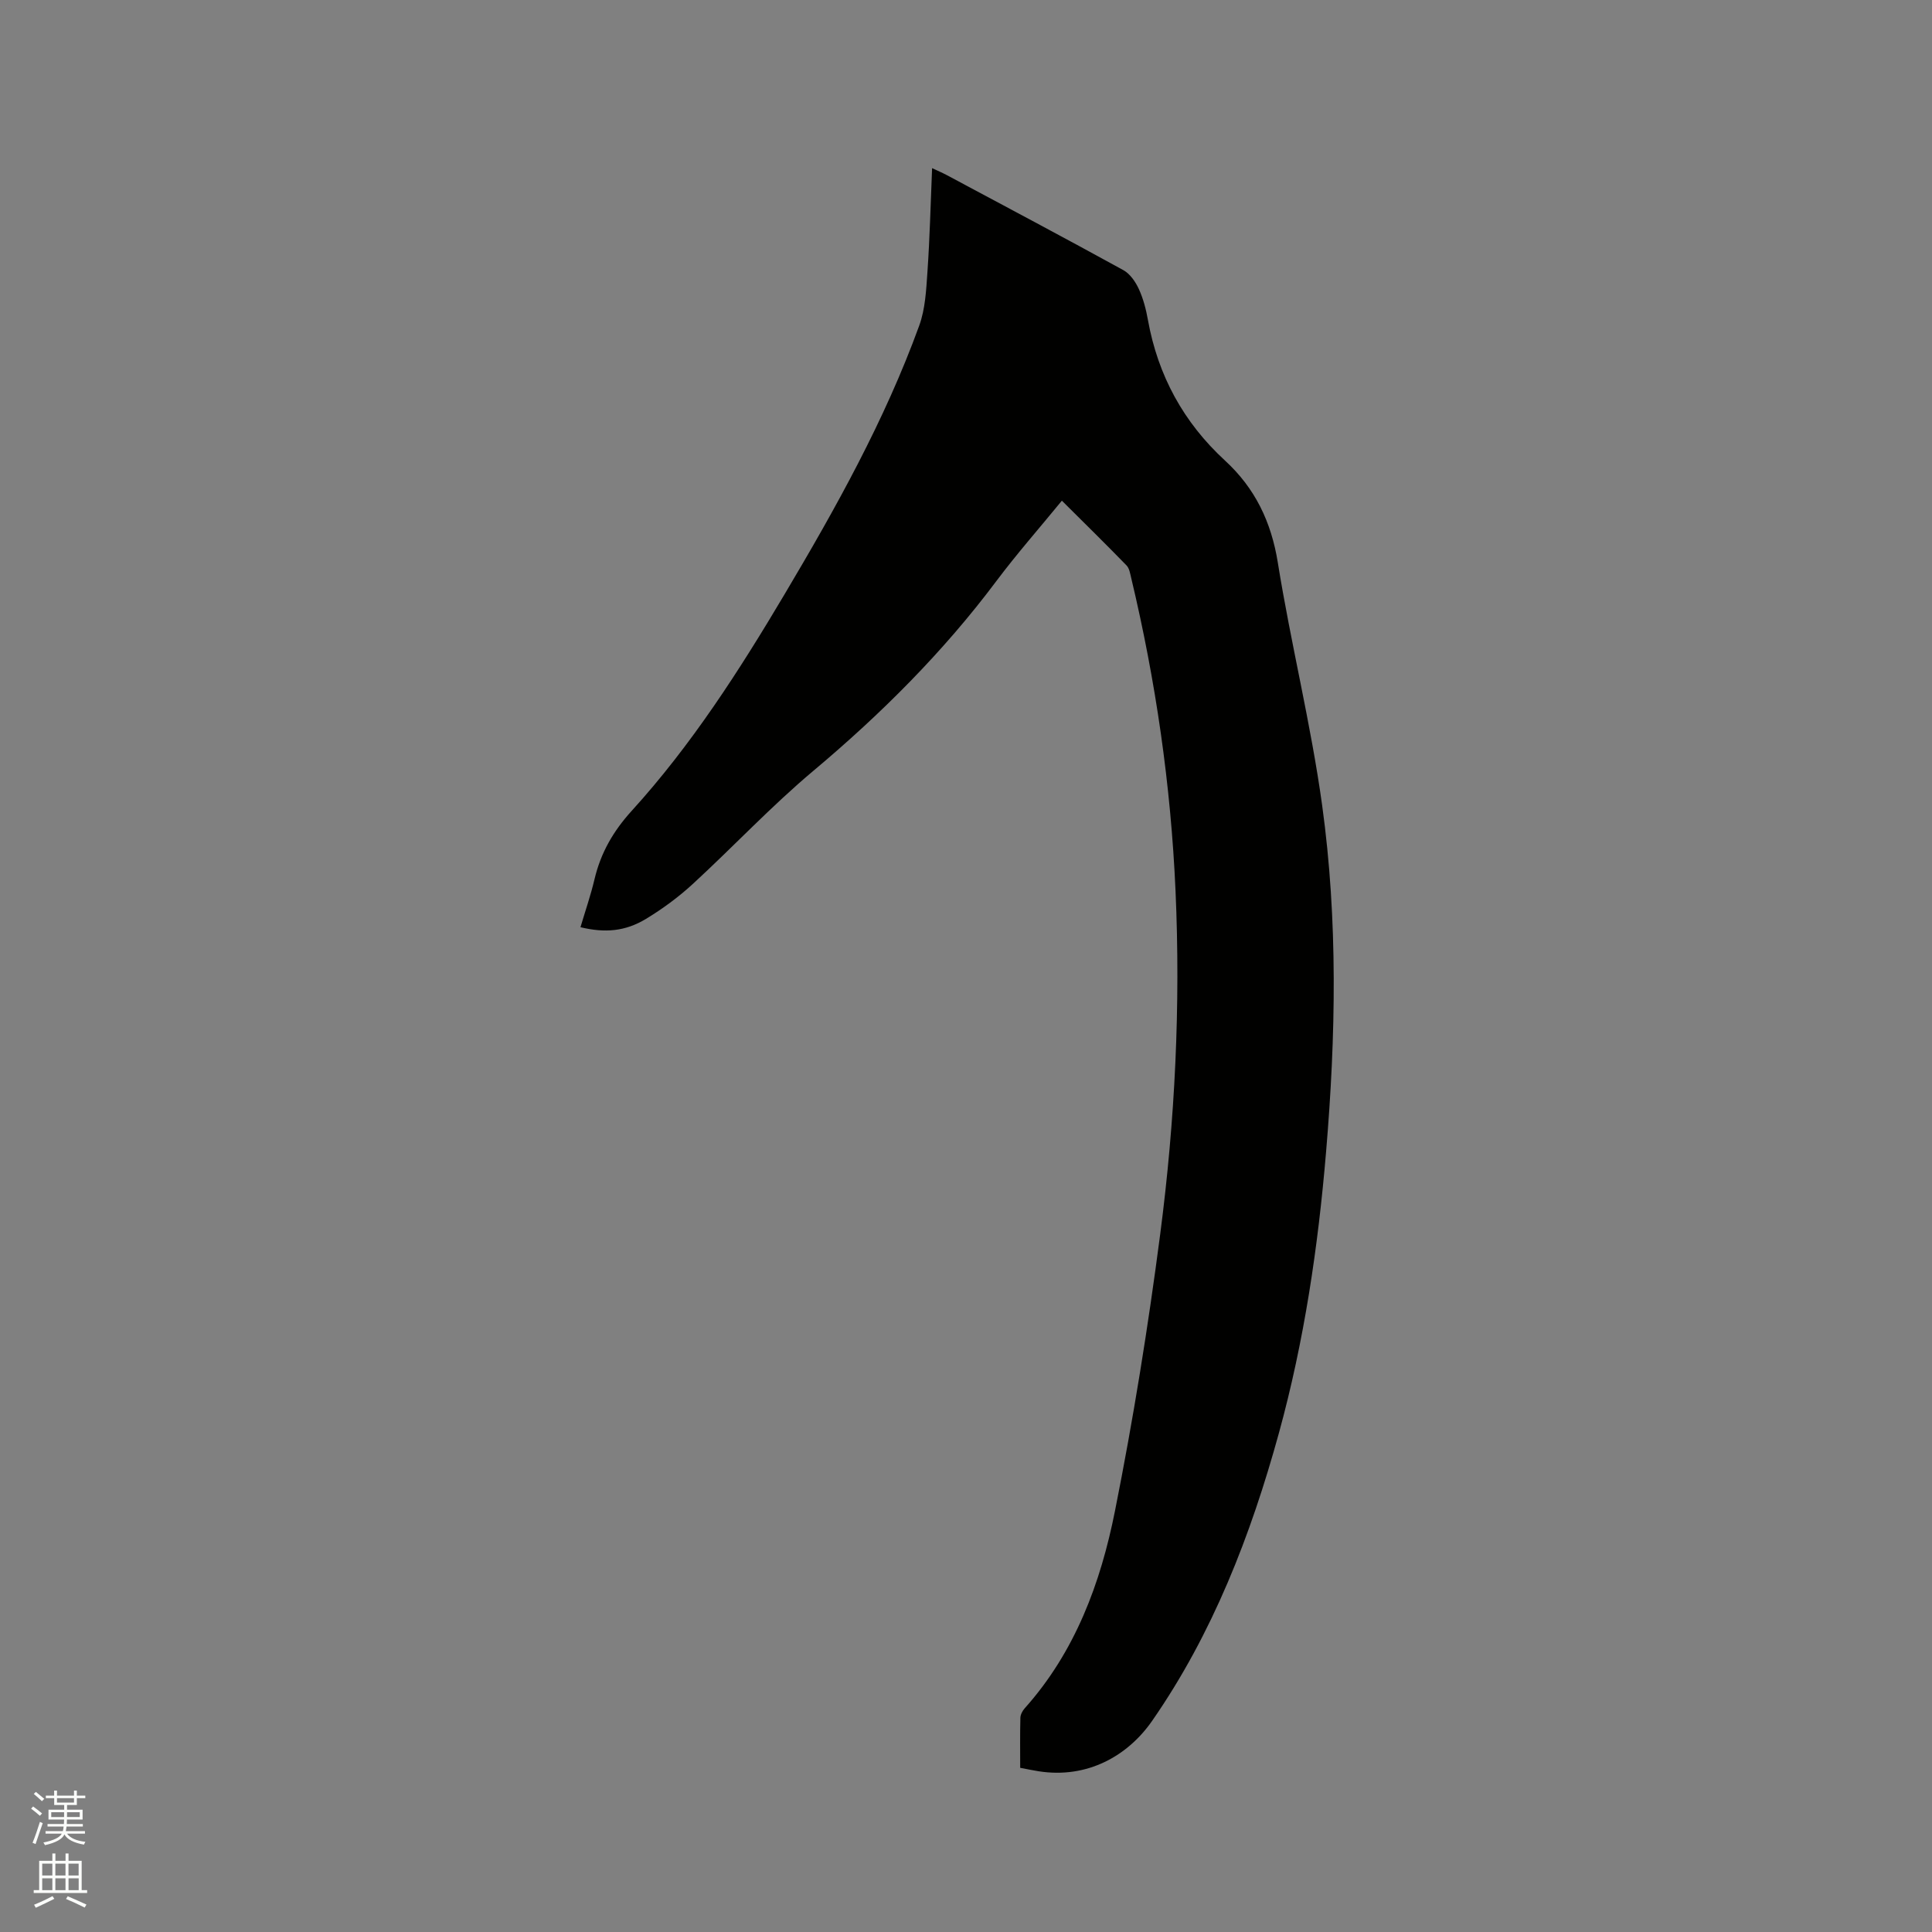 <svg enable-background="new 0 0 400 400" viewBox="0 0 400 400" xmlns="http://www.w3.org/2000/svg"><rect x="0" y="0" width="400" height="400" fill="#808080" stroke="none"/><path d="m6.44 374.46.42-.45c.65.47 1.27.95 1.85 1.44l-.45.49c-.65-.56-1.25-1.06-1.82-1.48m.93 7.33-.63-.26c.55-1.36 1.05-2.8 1.52-4.33.19.1.38.19.59.27-.46 1.29-.95 2.73-1.48 4.32m-.38-10.38.44-.42c.43.34 1.01.82 1.74 1.44l-.49.49c-.53-.51-1.09-1.01-1.69-1.51m2.5.35h1.72v-1.04h.59v1.04h3.52v-1.04h.59v1.04h1.75v.53h-1.75v1.42h-2.03v.97h3.22v2.03h-3.24c0 .35-.01.66-.03.93h3.32v.53h-3.37c-.03.27-.08.58-.15.94h3.96v.53h-3.71c.67.92 1.93 1.48 3.79 1.68-.13.24-.23.44-.29.59-2.13-.38-3.48-1.08-4.04-2.12-.43.97-1.77 1.72-4.03 2.23-.09-.19-.2-.37-.33-.55 2.1-.42 3.37-1.03 3.81-1.83h-3.36v-.53h3.58c.08-.29.13-.61.16-.94h-3.33v-.53h3.39c.02-.27.04-.58.04-.93h-3.23v-2.03h3.25v-.97h-2.07v-1.42h-1.73zm1.12 3.44v1h2.65c.01-.3.02-.44.01-.4v-.25-.35zm1.19-2h3.52v-.91h-3.52zm4.71 2h-2.63v.59c0 .15-.01.28-.01.4h2.64z" fill="#fbfcfa"/><path d="m13.56 383.74h.63v1.52h2.72v6.07h1.13v.6h-11.06v-.6h1.13v-6.07h2.73v-1.52h.63v1.52h2.1v-1.52zm-2.69 8.83.38.56c-1.24.63-2.53 1.25-3.85 1.85-.1-.21-.21-.42-.34-.63 1.36-.55 2.63-1.15 3.81-1.78m-2.13-4.27h2.1v-2.45h-2.1zm0 3.04h2.1v-2.46h-2.1zm2.72-3.04h2.1v-2.45h-2.1zm0 3.04h2.1v-2.46h-2.1zm6.07 3.6c-1.41-.71-2.7-1.3-3.86-1.78l.35-.56c1.45.62 2.75 1.19 3.88 1.72zm-1.25-9.09h-2.1v2.45h2.1zm-2.09 5.49h2.1v-2.46h-2.1z" fill="#fbfcfa"/><path d="m219.85 103.66c-4.65 5.68-9.34 11.01-13.59 16.68-10.99 14.67-23.83 27.47-37.86 39.25-8.74 7.33-16.58 15.72-25 23.46-2.94 2.7-6.23 5.12-9.65 7.19-4.3 2.61-8.5 2.95-13.57 1.73.98-3.31 2.11-6.57 2.9-9.91 1.29-5.47 3.87-9.97 7.72-14.2 12.38-13.62 22.29-29.08 31.66-44.86 10.61-17.86 20.73-35.98 27.85-55.57 1.27-3.48 1.45-7.43 1.71-11.19.48-6.97.65-13.97.96-21.43 1.16.55 2.09.94 2.98 1.41 12.23 6.54 24.49 13.04 36.64 19.72 1.37.76 2.49 2.4 3.18 3.89.92 2 1.49 4.2 1.88 6.38 2.07 11.52 7.36 21.23 15.98 29.16 6.2 5.7 9.56 12.66 10.92 21.12 2.7 16.82 6.86 33.41 9.18 50.27 3.28 23.81 2.83 47.78.81 71.72-1.65 19.67-4.52 39.13-9.76 58.2-5.82 21.17-13.73 41.57-26.25 59.6-5.03 7.25-13.43 12.03-23.51 10.44-1.14-.18-2.28-.42-3.81-.71 0-3.43-.05-6.9.04-10.37.02-.66.43-1.43.89-1.95 10.45-11.68 15.72-25.93 18.69-40.85 3.79-18.99 6.87-38.14 9.37-57.34 3.07-23.56 4.23-47.3 3.17-71.08-.97-21.87-4.09-43.44-9.17-64.73-.22-.91-.38-2.01-.97-2.62-4.33-4.46-8.79-8.83-13.39-13.41z" fill="#010100"/></svg>